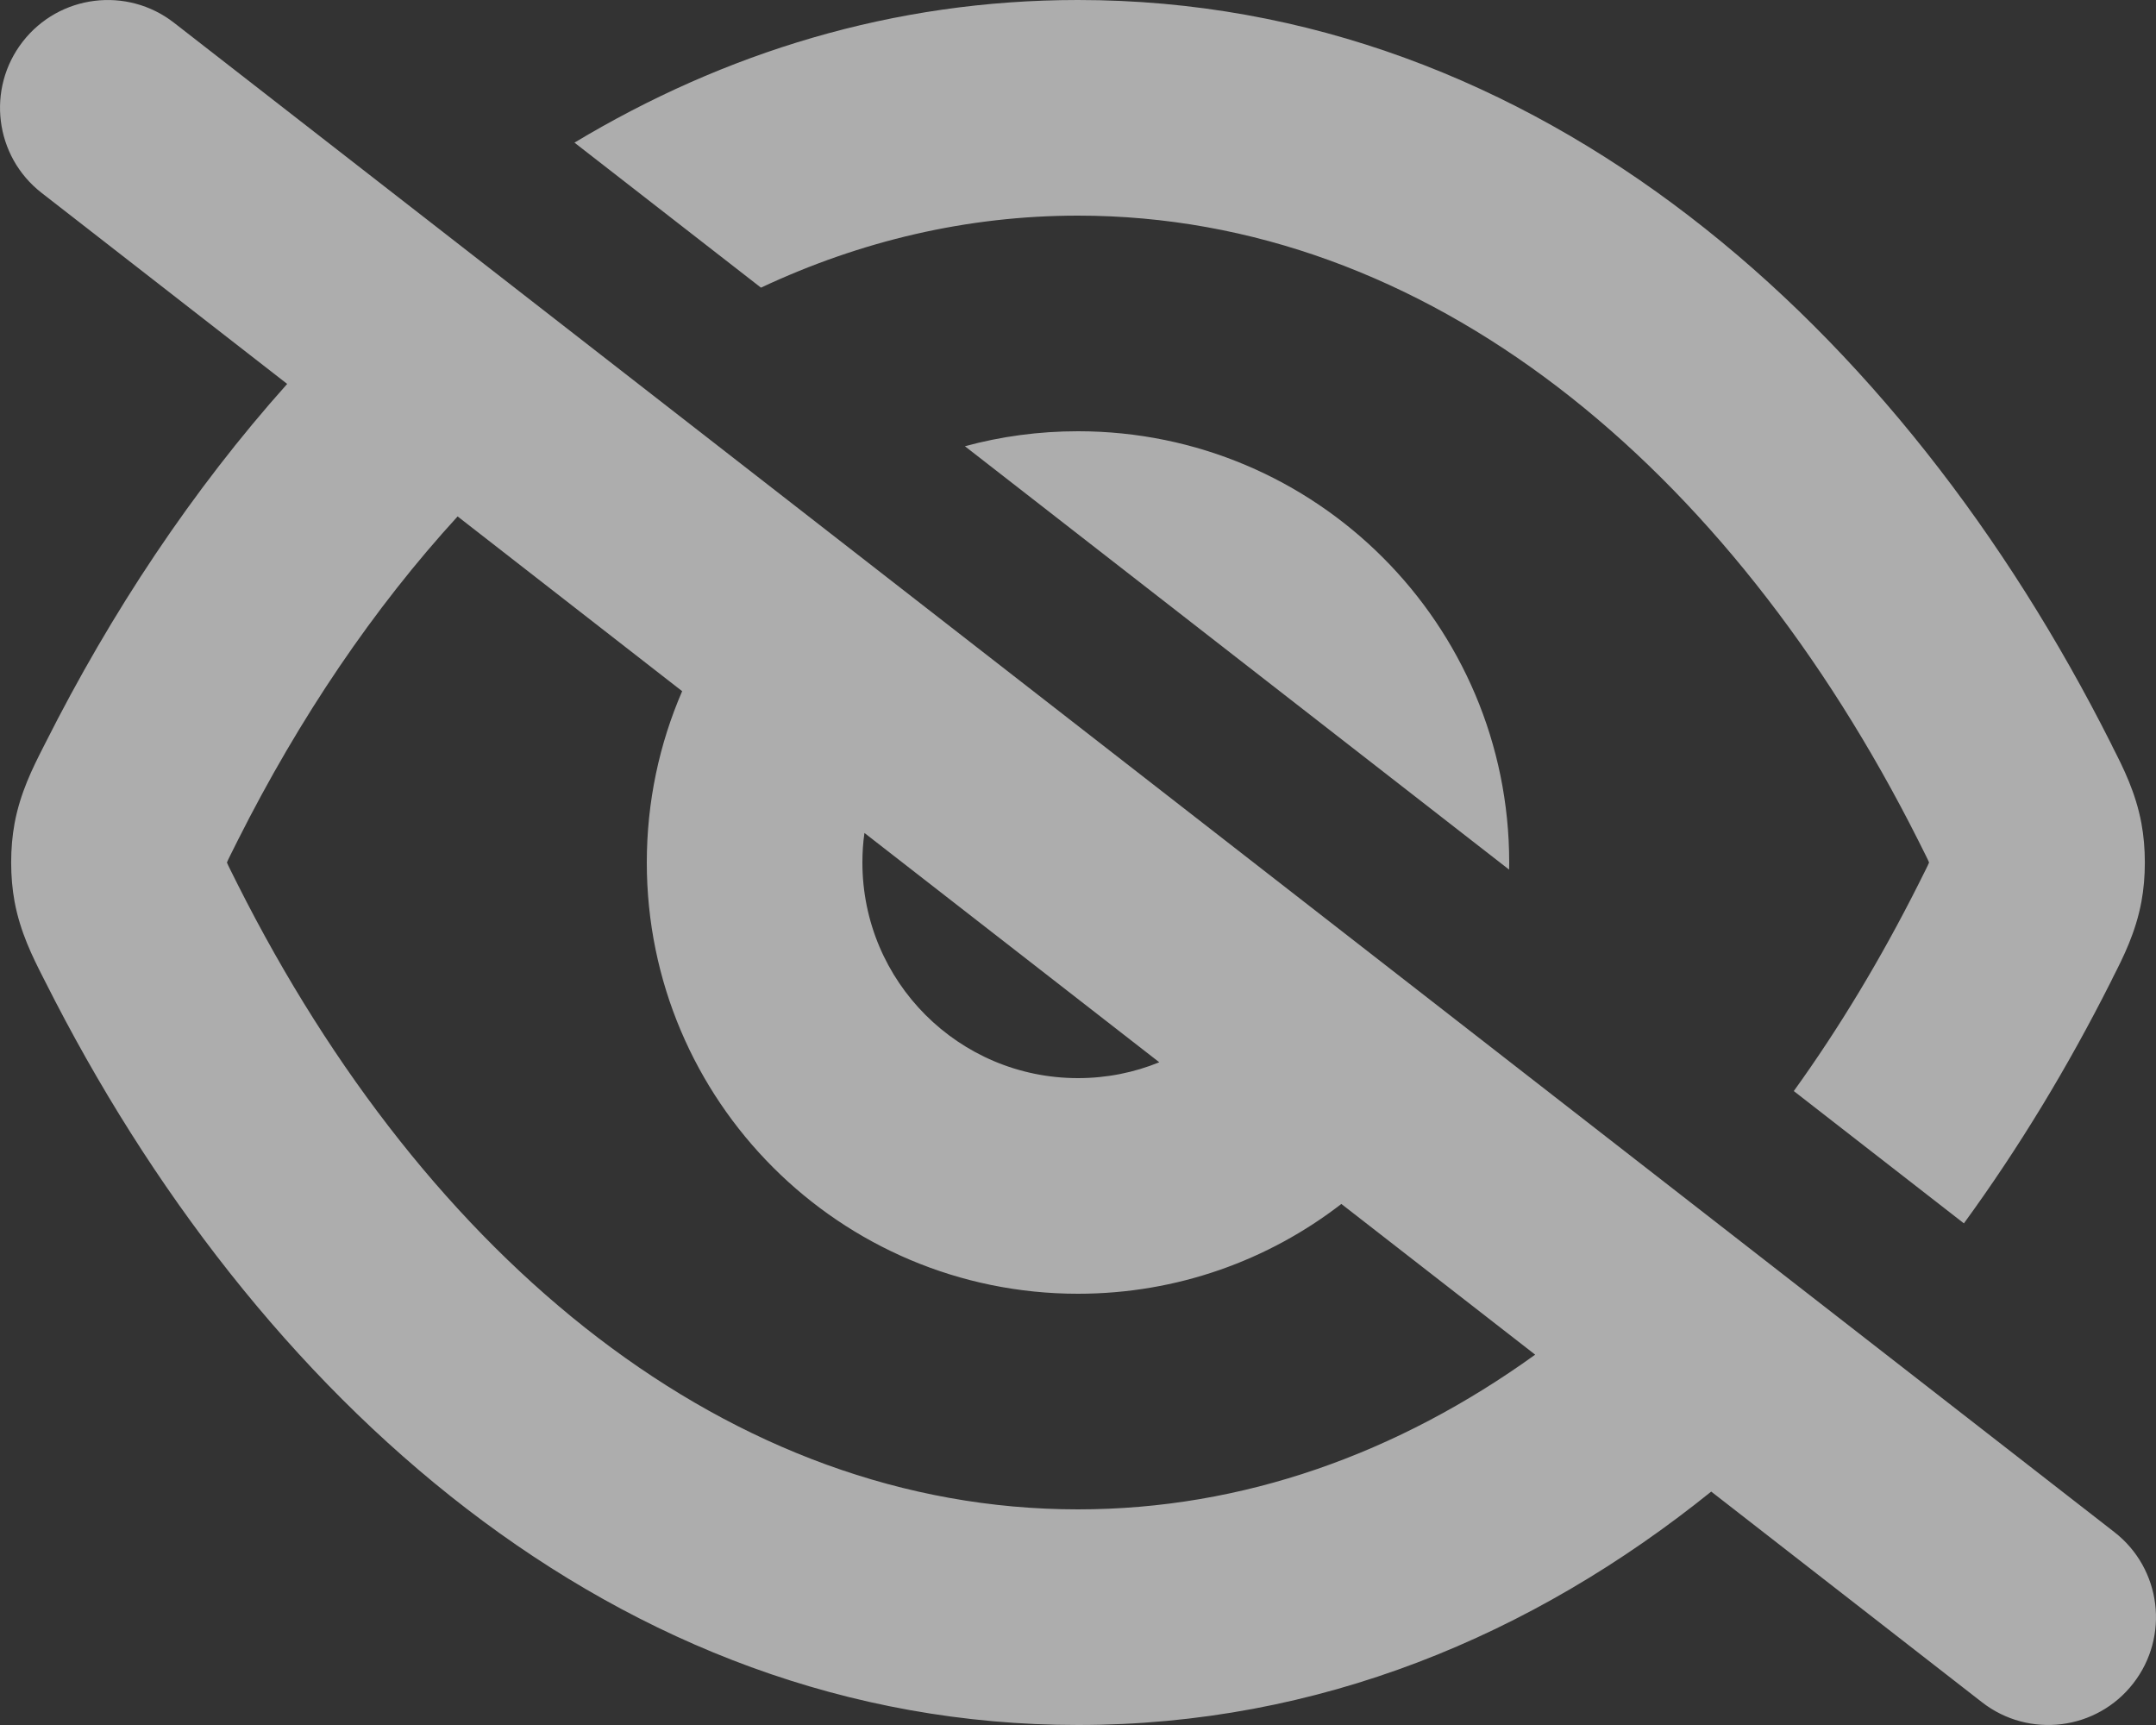 <svg width="20" height="16" viewBox="0 0 20 16" fill="none" xmlns="http://www.w3.org/2000/svg">
<rect x="0" y="0" width="20" height="16" fill="#333333" stroke="none"/>
<path fill-rule="evenodd" clip-rule="evenodd" d="M1.614 0.211C1.178 -0.128 0.55 -0.05 0.211 0.386C-0.128 0.822 -0.05 1.45 0.386 1.789L2.664 3.561C1.784 4.545 1.031 5.68 0.419 6.896L0.397 6.939C0.306 7.119 0.188 7.351 0.135 7.638C0.093 7.866 0.093 8.134 0.135 8.362C0.188 8.649 0.306 8.881 0.397 9.061L0.419 9.104C2.358 12.956 5.72 16 10 16C12.231 16 14.213 15.173 15.874 13.835L18.386 15.789C18.822 16.128 19.45 16.05 19.789 15.614C20.128 15.178 20.05 14.55 19.614 14.211L1.614 0.211ZM14.241 12.565L12.443 11.167C11.768 11.689 10.92 12 10 12C7.791 12 6 10.209 6 8C6 7.435 6.117 6.898 6.328 6.411L4.245 4.79C3.467 5.64 2.779 6.655 2.205 7.796C2.176 7.853 2.155 7.895 2.137 7.932C2.121 7.964 2.111 7.985 2.105 8C2.111 8.015 2.121 8.036 2.137 8.068C2.155 8.105 2.176 8.147 2.205 8.204C3.96 11.689 6.767 14 10 14C11.531 14 12.967 13.482 14.241 12.565ZM8.019 7.726C8.006 7.815 8 7.907 8 8C8 9.105 8.895 10 10 10C10.267 10 10.521 9.948 10.754 9.853L8.019 7.726Z" fill="white" fill-opacity="0.6"/>
<path d="M8.951 4.139L13.999 8.066C14 8.044 14 8.022 14 8C14 5.791 12.209 4 10 4C9.637 4 9.285 4.048 8.951 4.139Z" fill="white" fill-opacity="0.6"/>
<path d="M17.795 8.204C17.449 8.891 17.063 9.533 16.64 10.12L18.218 11.347C18.729 10.646 19.185 9.892 19.582 9.104L19.603 9.061C19.695 8.881 19.812 8.649 19.865 8.362C19.907 8.134 19.907 7.866 19.865 7.638C19.812 7.351 19.695 7.119 19.603 6.939L19.582 6.896C17.642 3.044 14.28 -1.5066e-05 10 -1.5066e-05C8.285 -1.5066e-05 6.717 0.489 5.329 1.323L7.059 2.668C7.982 2.235 8.97 2 10 2C13.233 2 16.04 4.311 17.795 7.796C17.824 7.853 17.845 7.895 17.863 7.932C17.879 7.964 17.889 7.985 17.895 8C17.889 8.015 17.879 8.036 17.863 8.068C17.845 8.105 17.824 8.147 17.795 8.204Z" fill="white" fill-opacity="0.6"/>
</svg>
